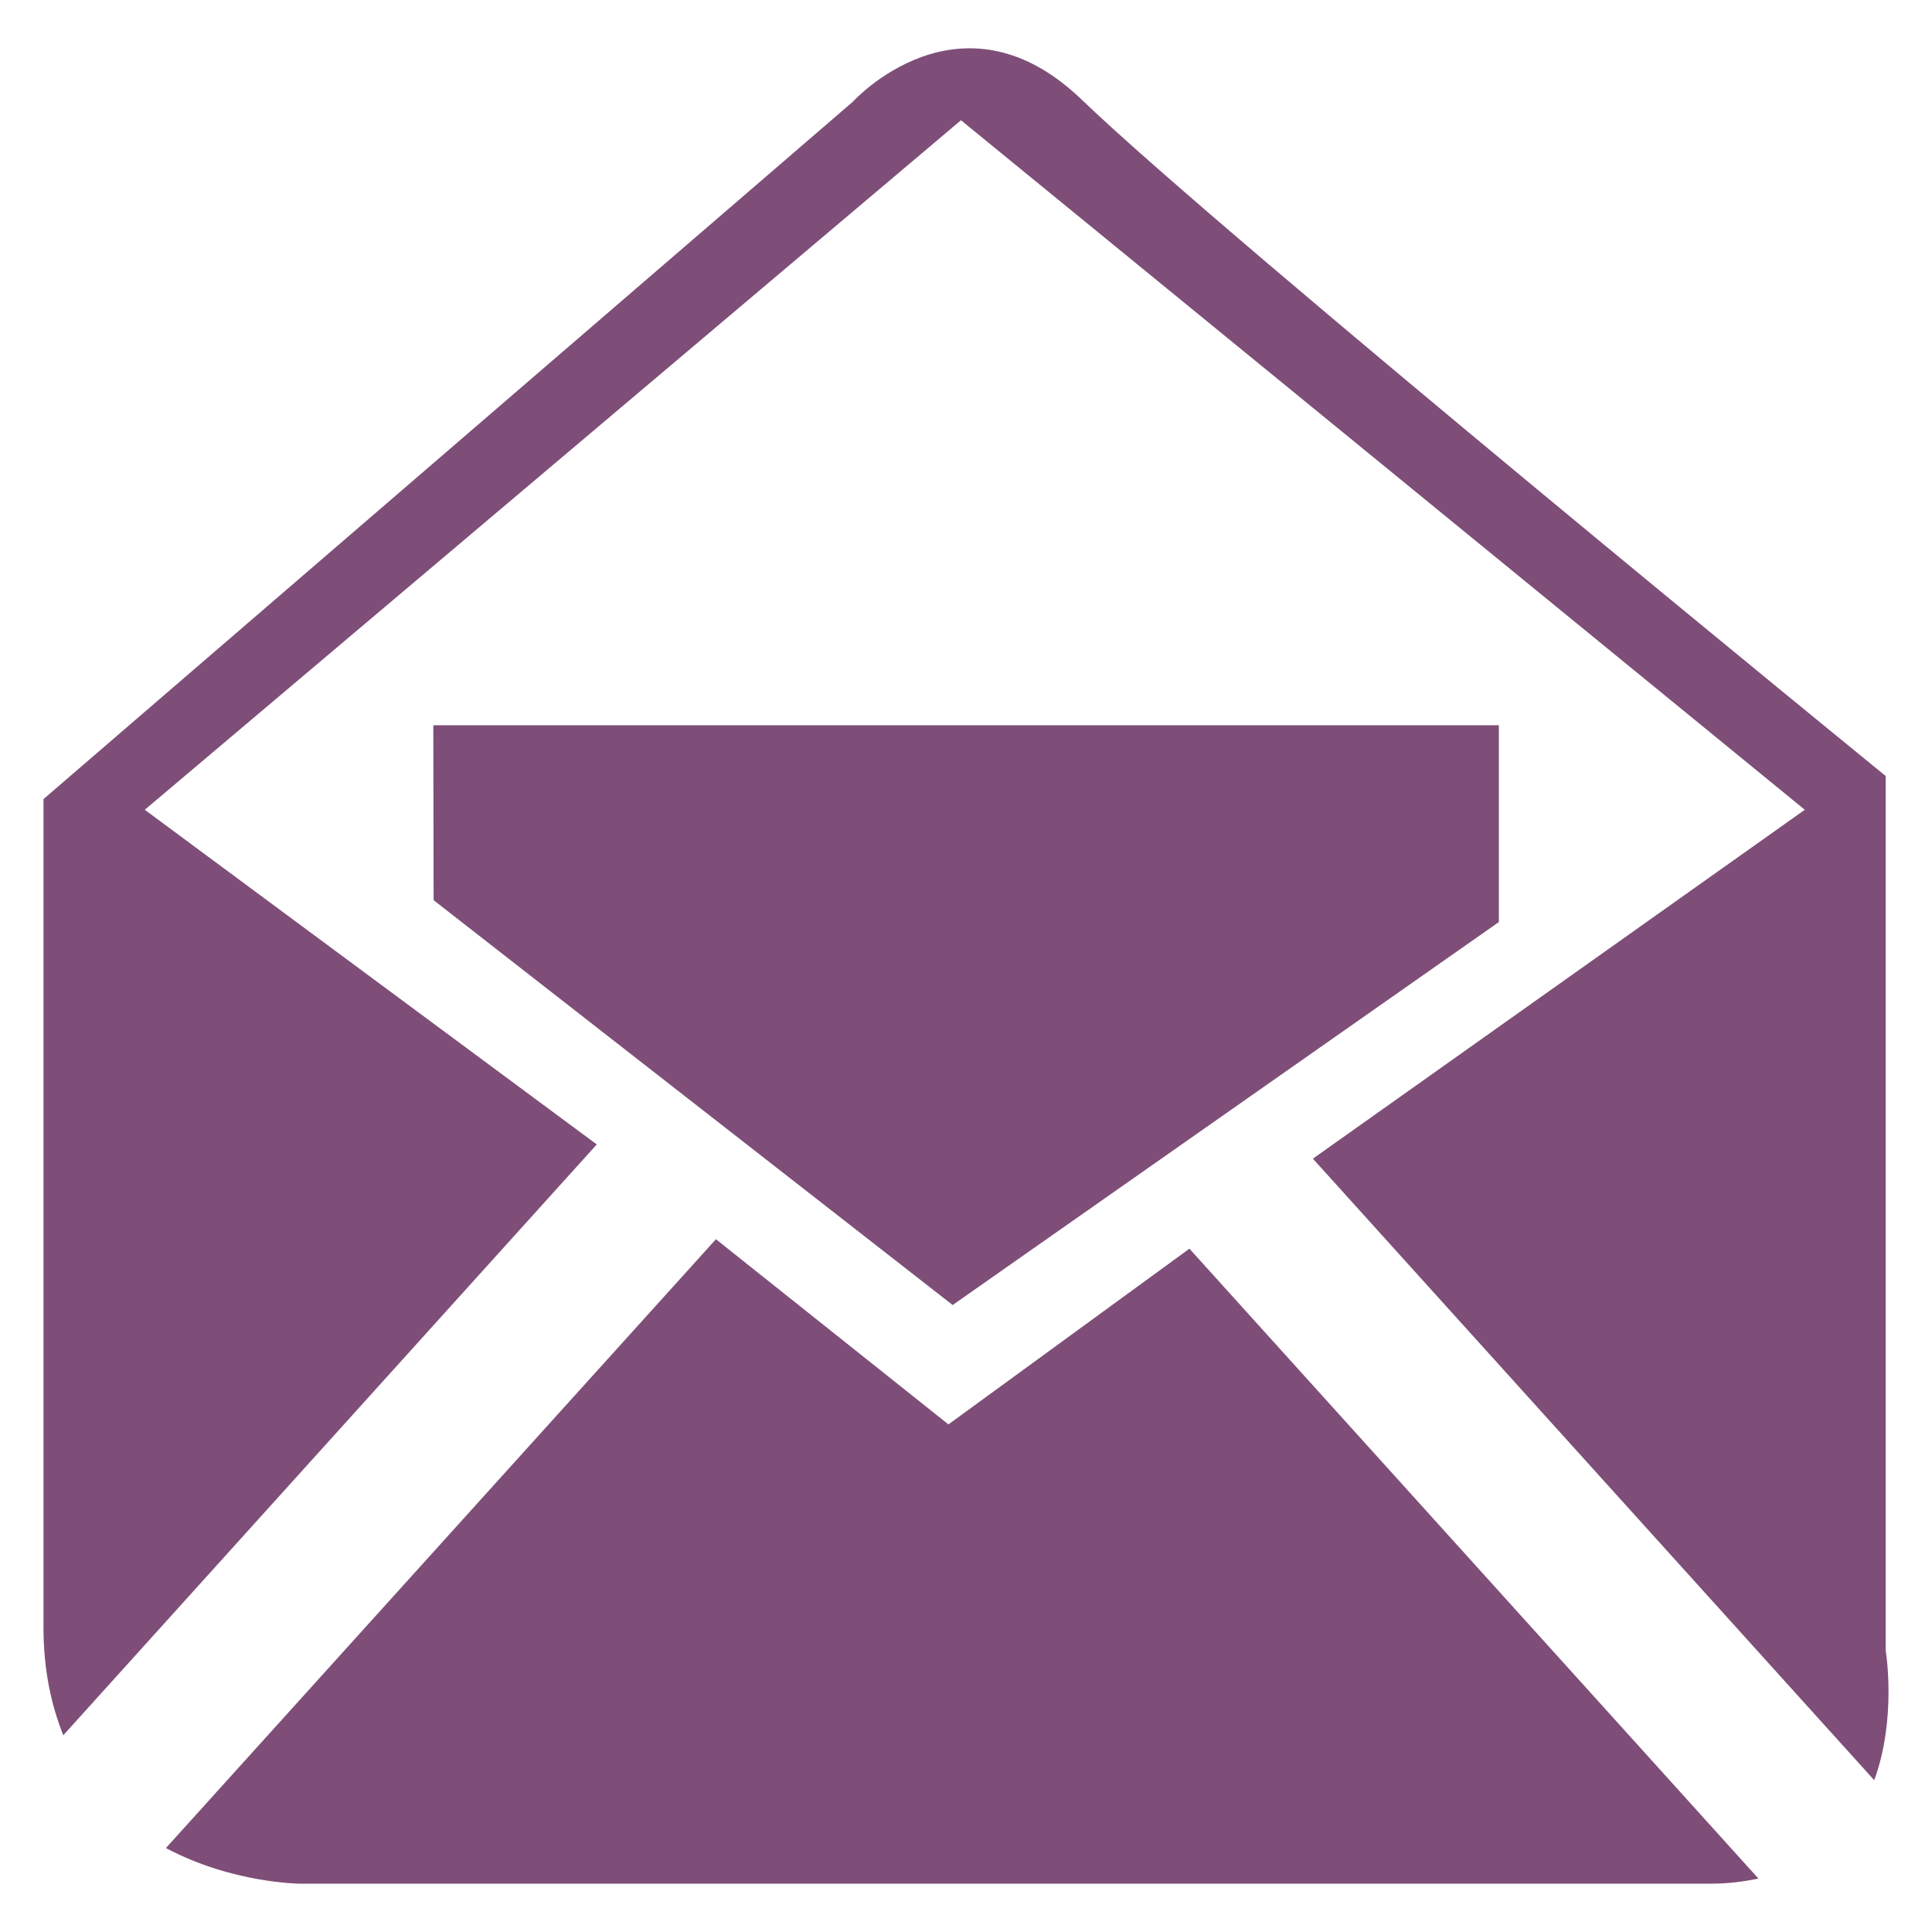 <?xml version="1.0" encoding="utf-8"?>
<!-- Generator: Adobe Illustrator 16.0.0, SVG Export Plug-In . SVG Version: 6.00 Build 0)  -->
<!DOCTYPE svg PUBLIC "-//W3C//DTD SVG 1.1//EN" "http://www.w3.org/Graphics/SVG/1.1/DTD/svg11.dtd">
<svg version="1.1" id="Layer_1" xmlns="http://www.w3.org/2000/svg" xmlns:xlink="http://www.w3.org/1999/xlink" x="0px" y="0px"
	 width="113.386px" height="113.386px" viewBox="0 0 113.386 113.386" enable-background="new 0 0 113.386 113.386"
	 xml:space="preserve">
<g>
	<path fill="#7E4E78" d="M110.668,96.864V45.542c0,0-38.804-31.622-47.199-39.708c-7.116-6.828-13.419,0.138-13.419,0.138
		L2.552,46.898c0,0,0,33.539,0,48.596c0,2.528,0.46,4.589,1.163,6.345l31.309-34.674L8.497,47.524L56.398,7.057l49.523,40.467
		L77.051,68.001l32.945,36.477C111.334,100.823,110.668,96.864,110.668,96.864z"/>
	<path fill="#7E4E78" d="M55.662,83.596L42.017,72.728L9.738,108.459c3.885,2.074,7.881,2.092,7.881,2.092s69.111,0,82.788,0
		c1.039,0,1.949-0.128,2.795-0.299L69.805,73.283L55.662,83.596z"/>
	<polygon fill="#7E4E78" points="87.966,54.113 87.966,42.563 25.43,42.563 25.448,52.83 55.91,76.59 	"/>
</g>
</svg>
